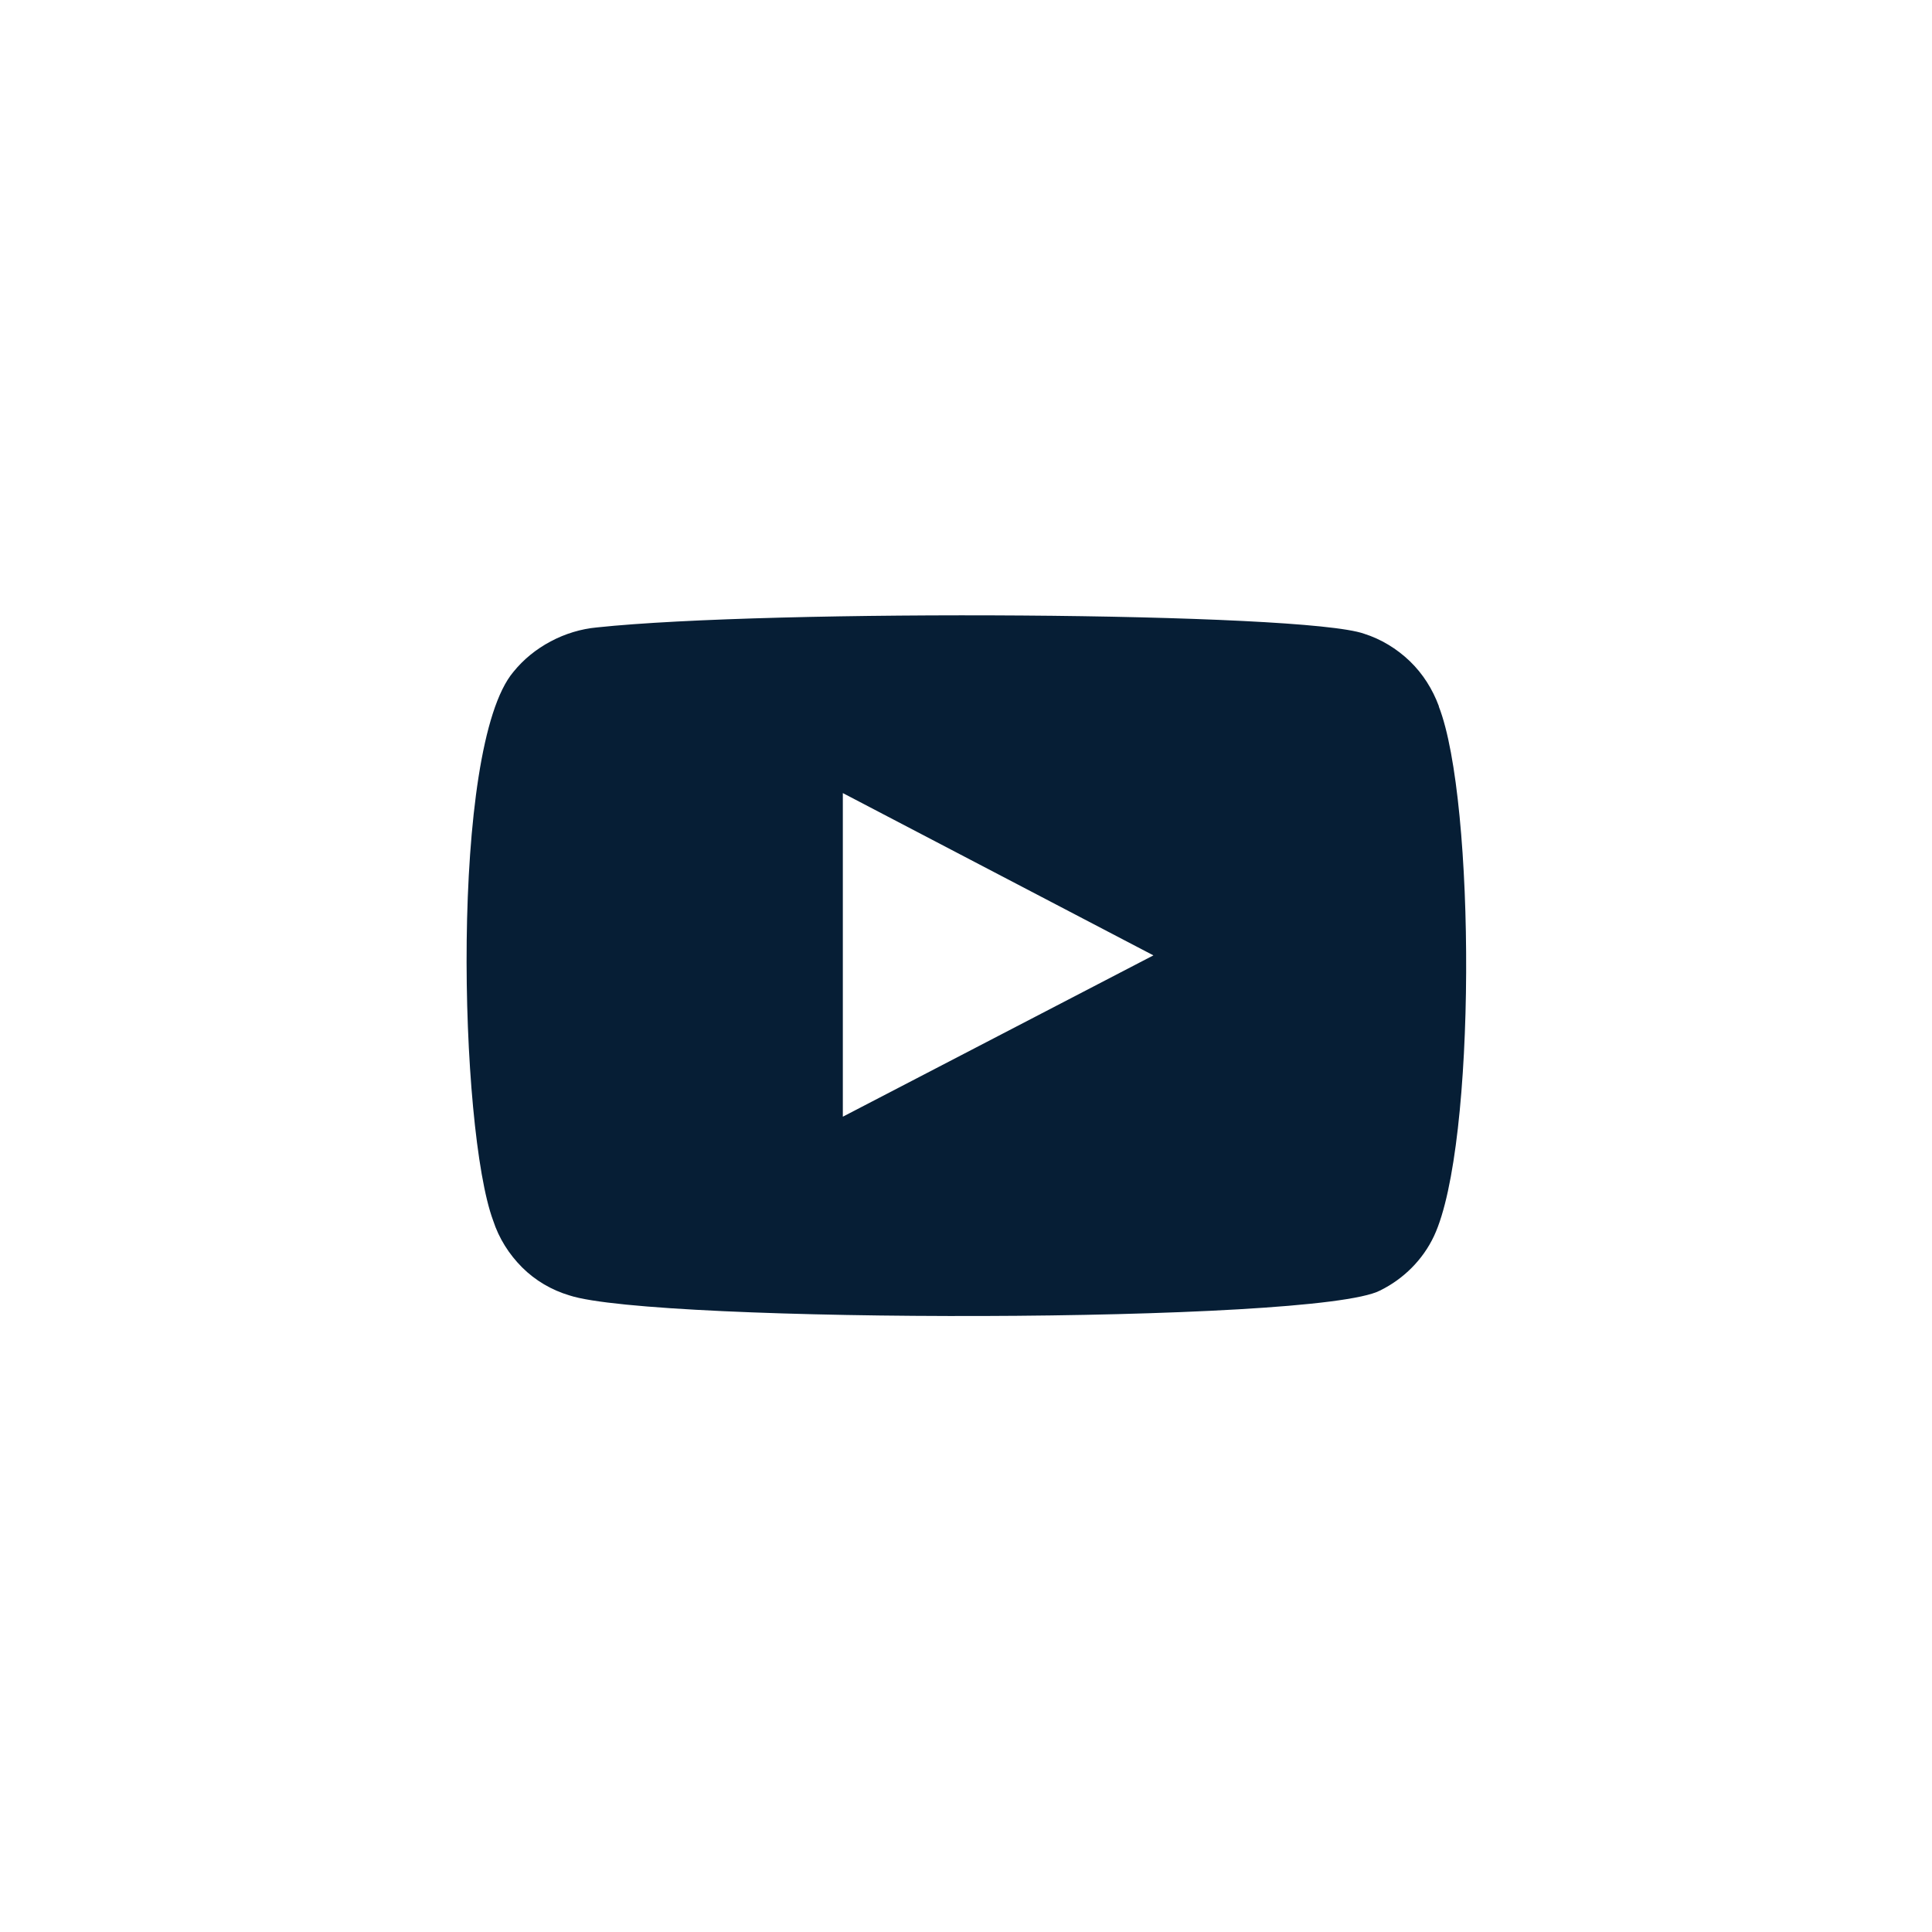 <?xml version="1.0" encoding="UTF-8"?>
<svg id="Layer_1" data-name="Layer 1" xmlns="http://www.w3.org/2000/svg" viewBox="0 0 40 40">
  <defs>
    <style>
      .cls-1 {
        fill: transparent;
      }

      .cls-1, .cls-2 {
        stroke-width: 0px;
      }

      .cls-2 {
        fill: #061E35;
      }
    </style>
  </defs>
  <path class="cls-1" d="M20,0c-3.96,0-7.82,1.17-11.11,3.37-3.29,2.2-5.85,5.32-7.37,8.98C0,16-.39,20.03.39,23.91c.77,3.88,2.68,7.44,5.48,10.24,2.8,2.8,6.36,4.7,10.24,5.47,3.88.77,7.9.37,11.56-1.14s6.78-4.08,8.97-7.37c2.2-3.29,3.37-7.16,3.36-11.12,0-2.63-.52-5.23-1.52-7.65-1.01-2.43-2.48-4.63-4.34-6.49-1.86-1.86-4.06-3.33-6.49-4.33C25.23.51,22.63,0,20,0Z"/>
  <path class="cls-2" d="M29.79,14.62c-.13-.35-.33-.67-.6-.93-.27-.26-.6-.46-.95-.57-1.27-.45-12.31-.51-15.88-.13-.33.03-.66.13-.96.29-.3.16-.56.37-.77.63-1.32,1.56-1.12,9.48-.42,11.36.12.37.33.7.6.97s.61.47.98.58c1.76.58,15.45.59,16.78-.1.49-.24.89-.64,1.12-1.13.88-1.88.86-9.01.1-10.96ZM17.45,23.12v-6.7l6.43,3.36-6.43,3.34Z"/>
</svg>